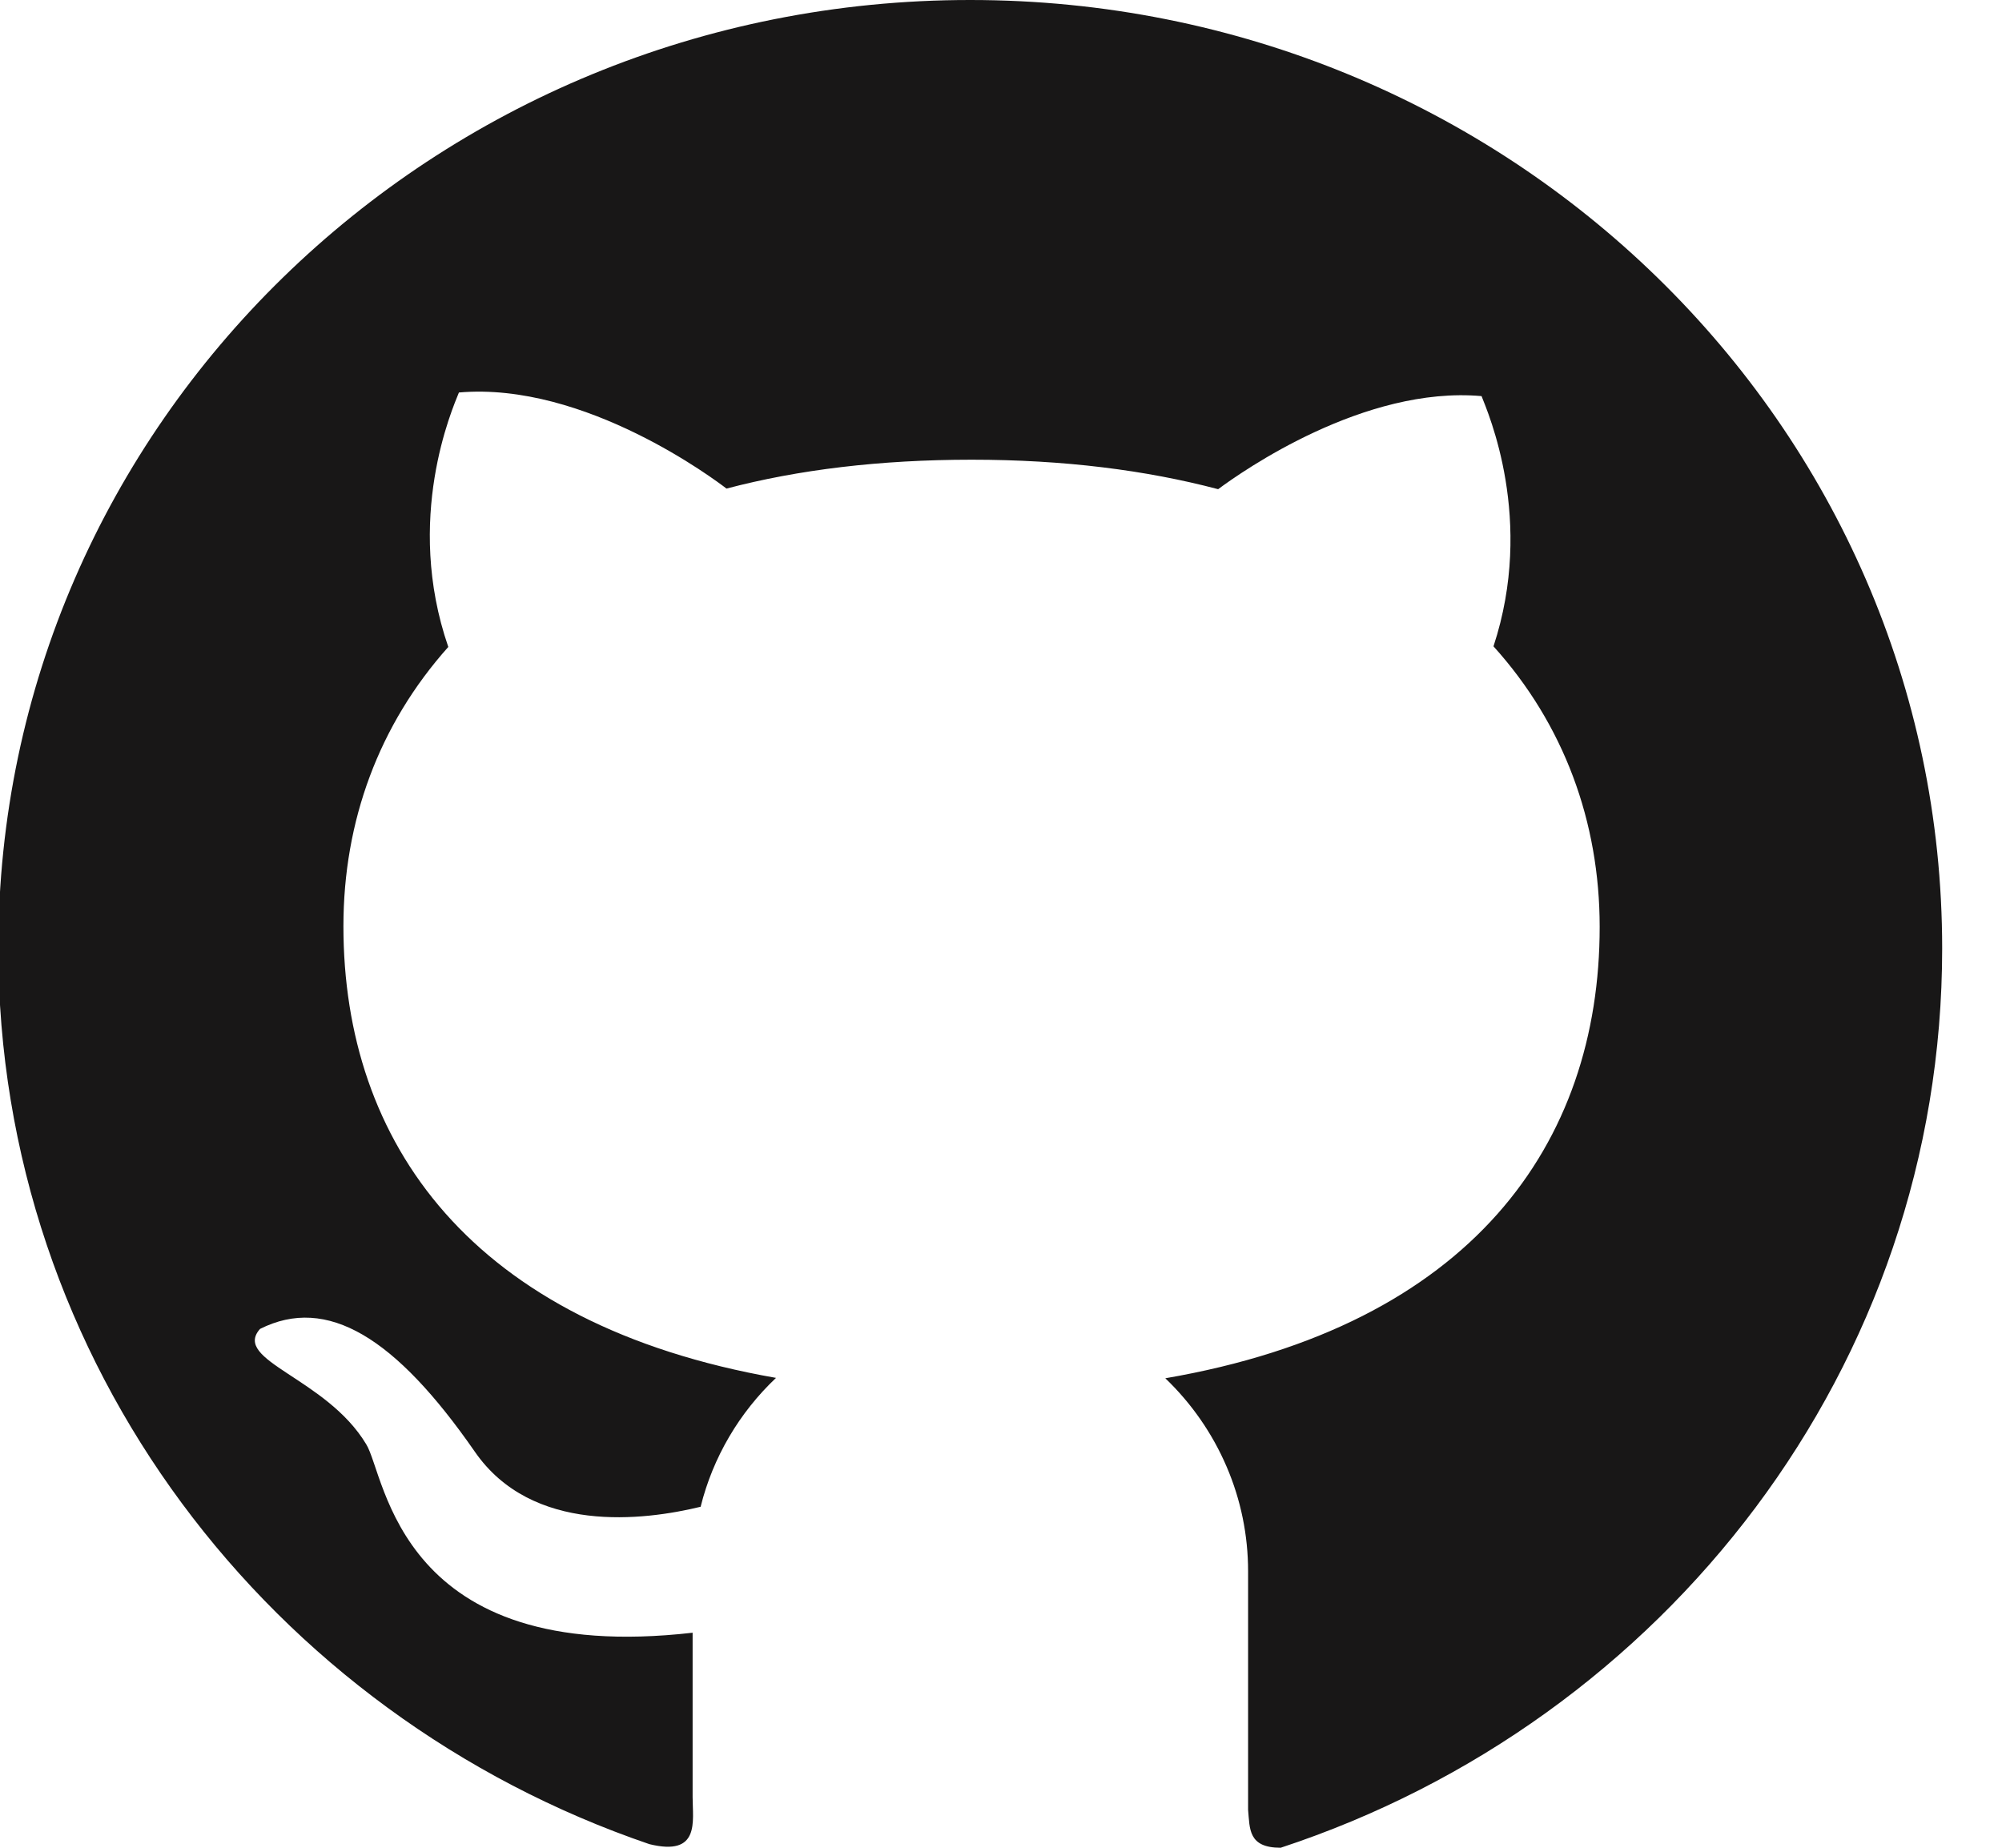 <?xml version="1.0" encoding="UTF-8" standalone="no"?>
<!DOCTYPE svg PUBLIC "-//W3C//DTD SVG 1.1//EN" "http://www.w3.org/Graphics/SVG/1.1/DTD/svg11.dtd">
<svg width="100%" height="100%" viewBox="0 0 26 24" version="1.1" xmlns="http://www.w3.org/2000/svg" xmlns:xlink="http://www.w3.org/1999/xlink" xml:space="preserve" xmlns:serif="http://www.serif.com/" style="fill-rule:evenodd;clip-rule:evenodd;stroke-linejoin:round;stroke-miterlimit:2;">
    <g transform="matrix(1,0,0,1,-0.555,2.04594e-12)">
        <path d="M13.157,0C6.182,-0.003 0.533,5.511 0.533,12.317C0.533,17.698 4.067,22.273 8.988,23.953C9.651,24.116 9.55,23.656 9.55,23.342L9.55,21.207C5.723,21.645 5.567,19.172 5.311,18.759C4.792,17.894 3.565,17.674 3.932,17.261C4.803,16.823 5.692,17.371 6.721,18.855C7.465,19.932 8.918,19.75 9.654,19.571C9.815,18.924 10.159,18.346 10.633,17.897C6.667,17.203 5.015,14.84 5.015,12.03C5.015,10.667 5.474,9.414 6.377,8.403C5.802,6.737 6.43,5.31 6.515,5.098C8.154,4.955 9.857,6.244 9.99,6.346C10.92,6.101 11.984,5.971 13.174,5.971C14.37,5.971 15.436,6.106 16.375,6.354C16.694,6.117 18.273,5.01 19.796,5.145C19.878,5.357 20.492,6.751 19.951,8.395C20.865,9.408 21.33,10.673 21.33,12.039C21.33,14.853 19.666,17.219 15.689,17.902C16.03,18.229 16.301,18.62 16.485,19.05C16.67,19.48 16.764,19.942 16.764,20.409L16.764,23.507C16.787,23.755 16.764,24 17.187,24C22.182,22.356 25.778,17.748 25.778,12.32C25.778,5.511 20.126,0 13.157,0Z" style="fill:rgb(24,23,23);fill-rule:nonzero;"/>
    </g>
</svg>
